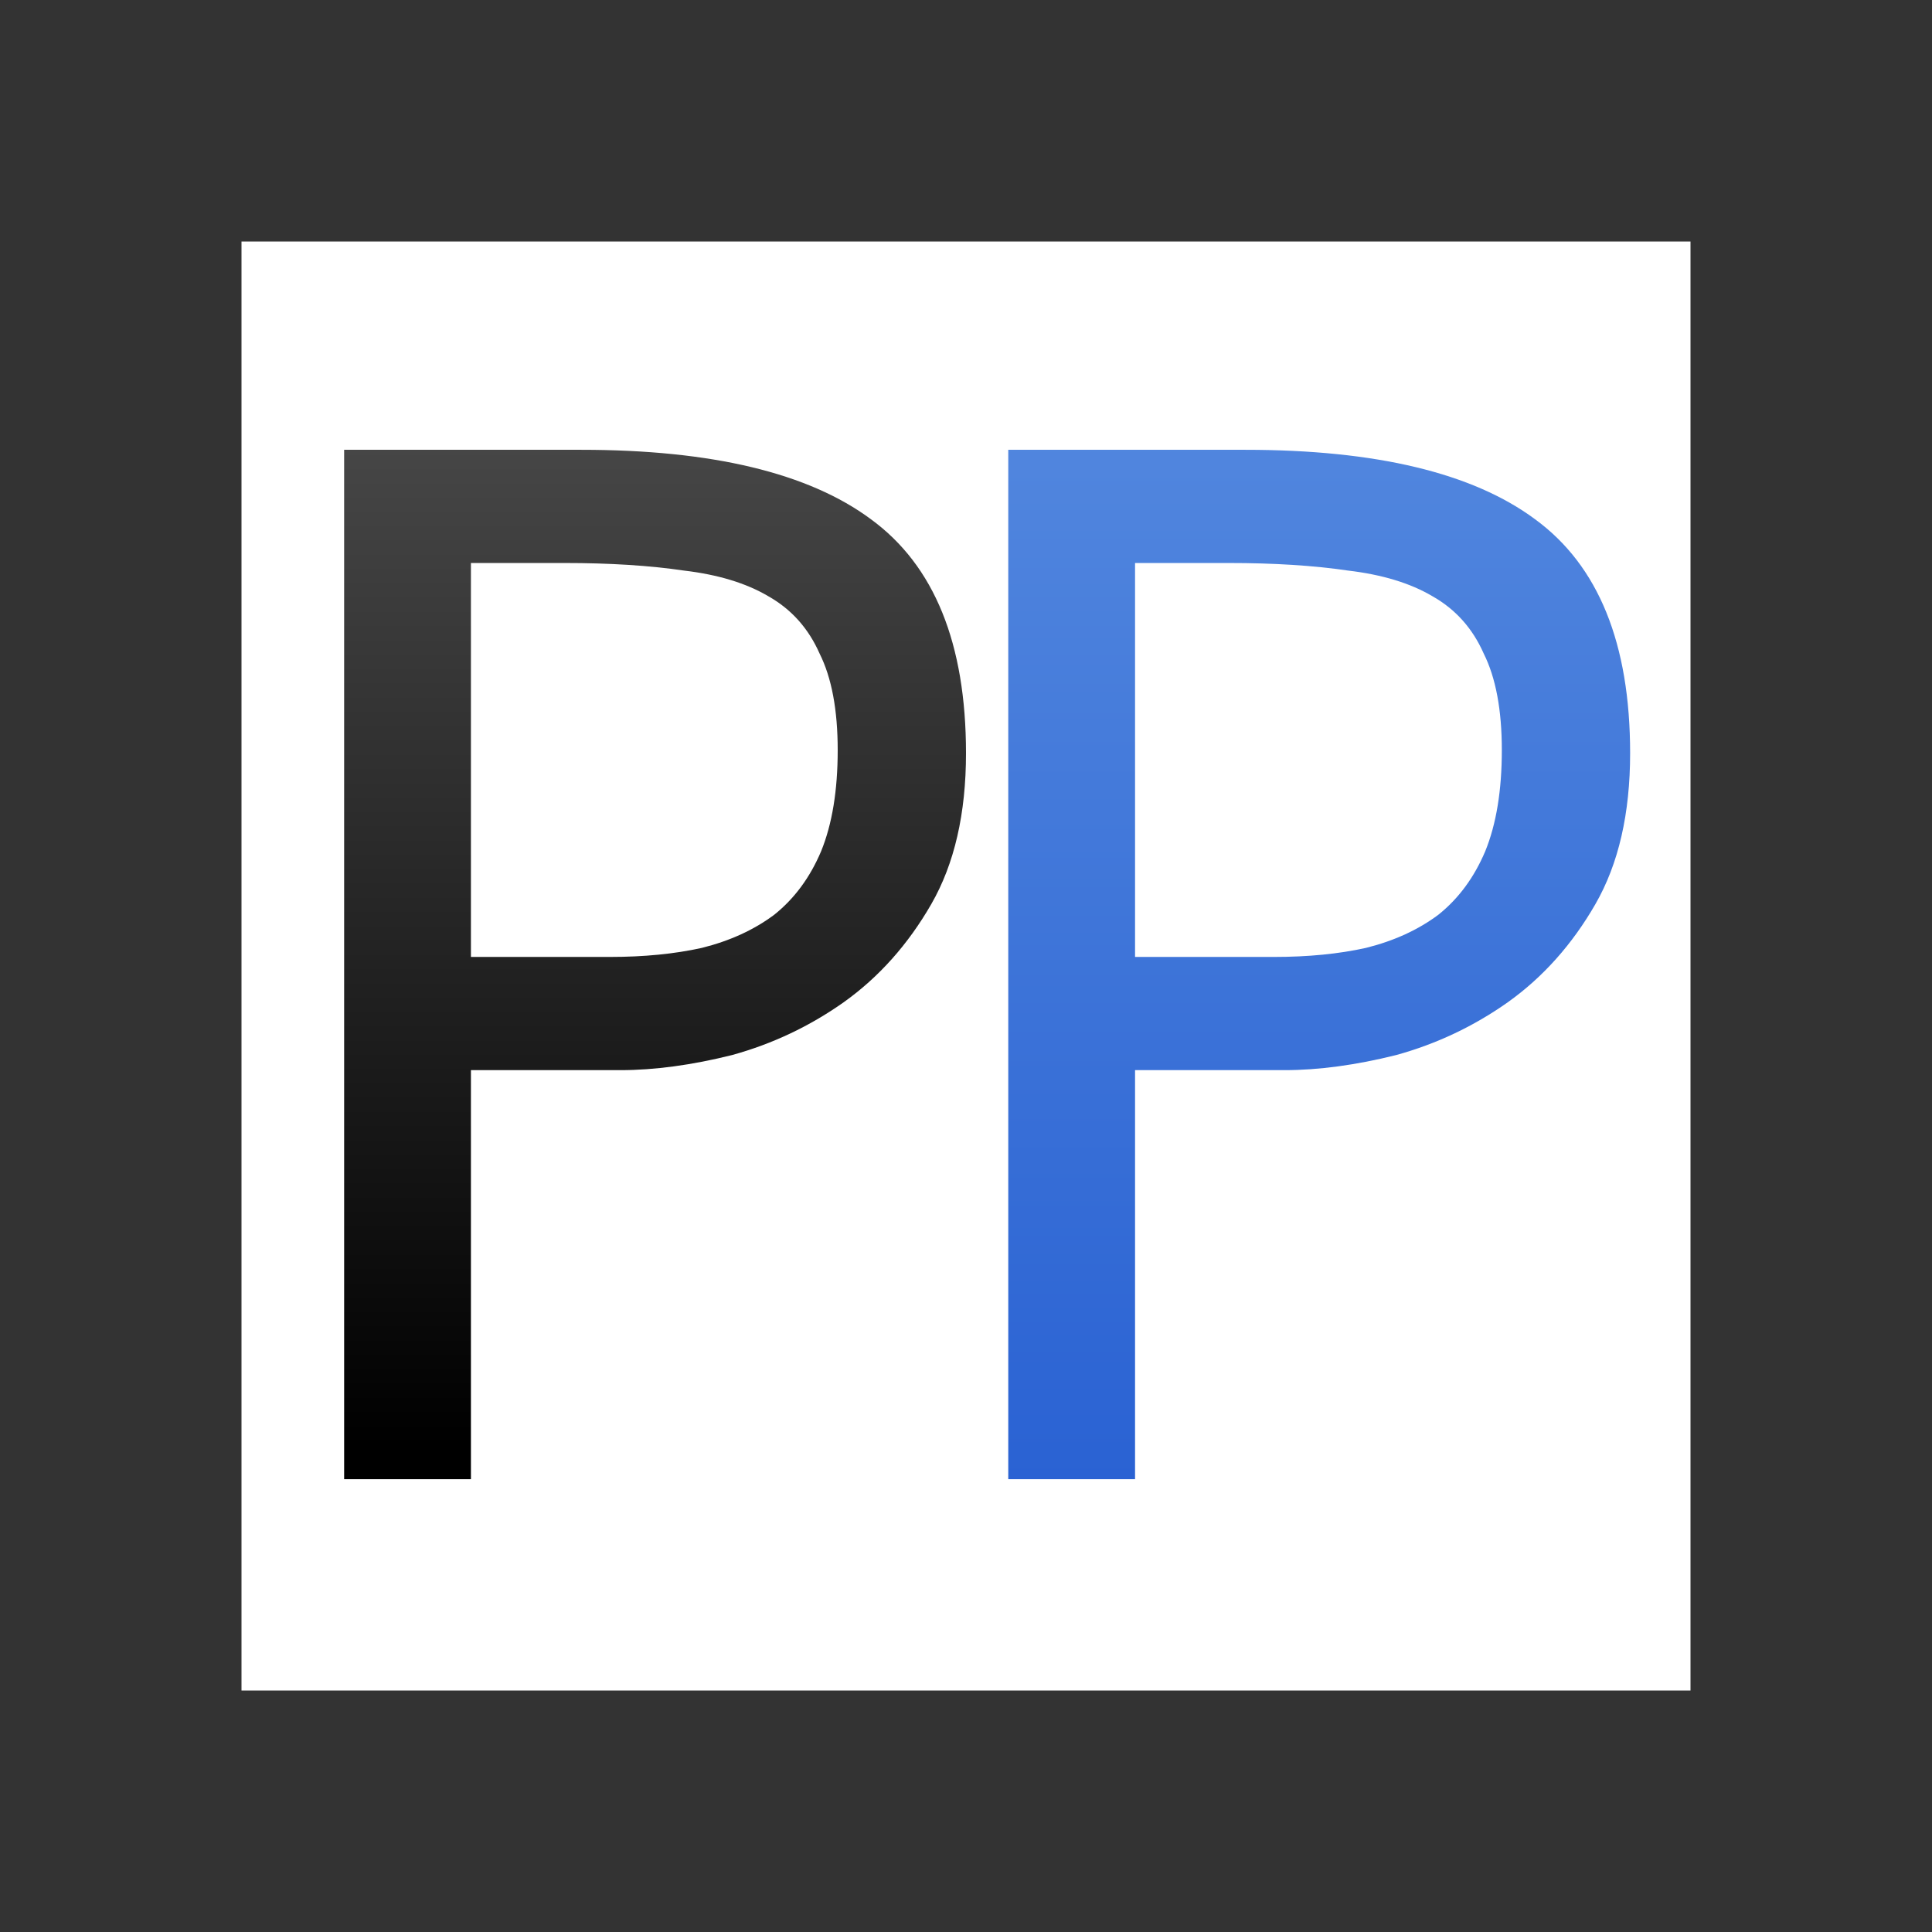 <svg width="64" height="64" viewBox="0 0 64 64" fill="none" xmlns="http://www.w3.org/2000/svg">
<rect x="0" y="0" width="64" height="64" fill="#333333" stroke="none"/>
<g clip-path="url(#clip0_778_1354)">
<rect width="48" height="48" transform="translate(8 8)" fill="white"/>
<path d="M11.4 14.9H19.25C23.583 14.9 26.783 15.667 28.85 17.2C30.95 18.733 32 21.317 32 24.95C32 26.95 31.617 28.617 30.85 29.95C30.083 31.283 29.117 32.367 27.95 33.2C26.817 34 25.583 34.583 24.25 34.95C22.917 35.283 21.683 35.45 20.55 35.45H15.6V49H11.4V14.9ZM15.6 31.7H20.2C21.333 31.7 22.35 31.6 23.25 31.4C24.183 31.167 24.983 30.8 25.65 30.3C26.317 29.767 26.833 29.067 27.2 28.2C27.567 27.3 27.75 26.183 27.75 24.85C27.75 23.517 27.55 22.45 27.15 21.65C26.783 20.817 26.217 20.183 25.45 19.75C24.717 19.317 23.783 19.033 22.65 18.9C21.517 18.733 20.2 18.65 18.7 18.65H15.6V31.7Z" fill="url(#paint0_linear_778_1354)"/>
<path d="M33.4 14.9H41.25C45.583 14.9 48.783 15.667 50.85 17.2C52.95 18.733 54 21.317 54 24.95C54 26.95 53.617 28.617 52.85 29.95C52.083 31.283 51.117 32.367 49.95 33.2C48.817 34 47.583 34.583 46.25 34.95C44.917 35.283 43.683 35.45 42.55 35.45H37.6V49H33.4V14.9ZM37.6 31.7H42.2C43.333 31.7 44.35 31.6 45.25 31.4C46.183 31.167 46.983 30.8 47.65 30.3C48.317 29.767 48.833 29.067 49.2 28.2C49.567 27.3 49.75 26.183 49.75 24.85C49.75 23.517 49.55 22.45 49.15 21.65C48.783 20.817 48.217 20.183 47.45 19.75C46.717 19.317 45.783 19.033 44.65 18.9C43.517 18.733 42.2 18.65 40.7 18.65H37.6V31.7Z" fill="url(#paint1_linear_778_1354)"/>
</g>
<defs>
<linearGradient id="paint0_linear_778_1354" x1="21" y1="2" x2="21" y2="62" gradientUnits="userSpaceOnUse">
<stop offset="0.198" stop-color="#484848"/>
<stop offset="0.766"/>
</linearGradient>
<linearGradient id="paint1_linear_778_1354" x1="43" y1="2" x2="43" y2="62" gradientUnits="userSpaceOnUse">
<stop offset="0.208" stop-color="#5186DE"/>
<stop offset="0.785" stop-color="#2A62D3"/>
</linearGradient>
<clipPath id="clip0_778_1354">
<rect width="48" height="48" fill="white" transform="translate(8 8)"/>
</clipPath>
</defs>
</svg>
